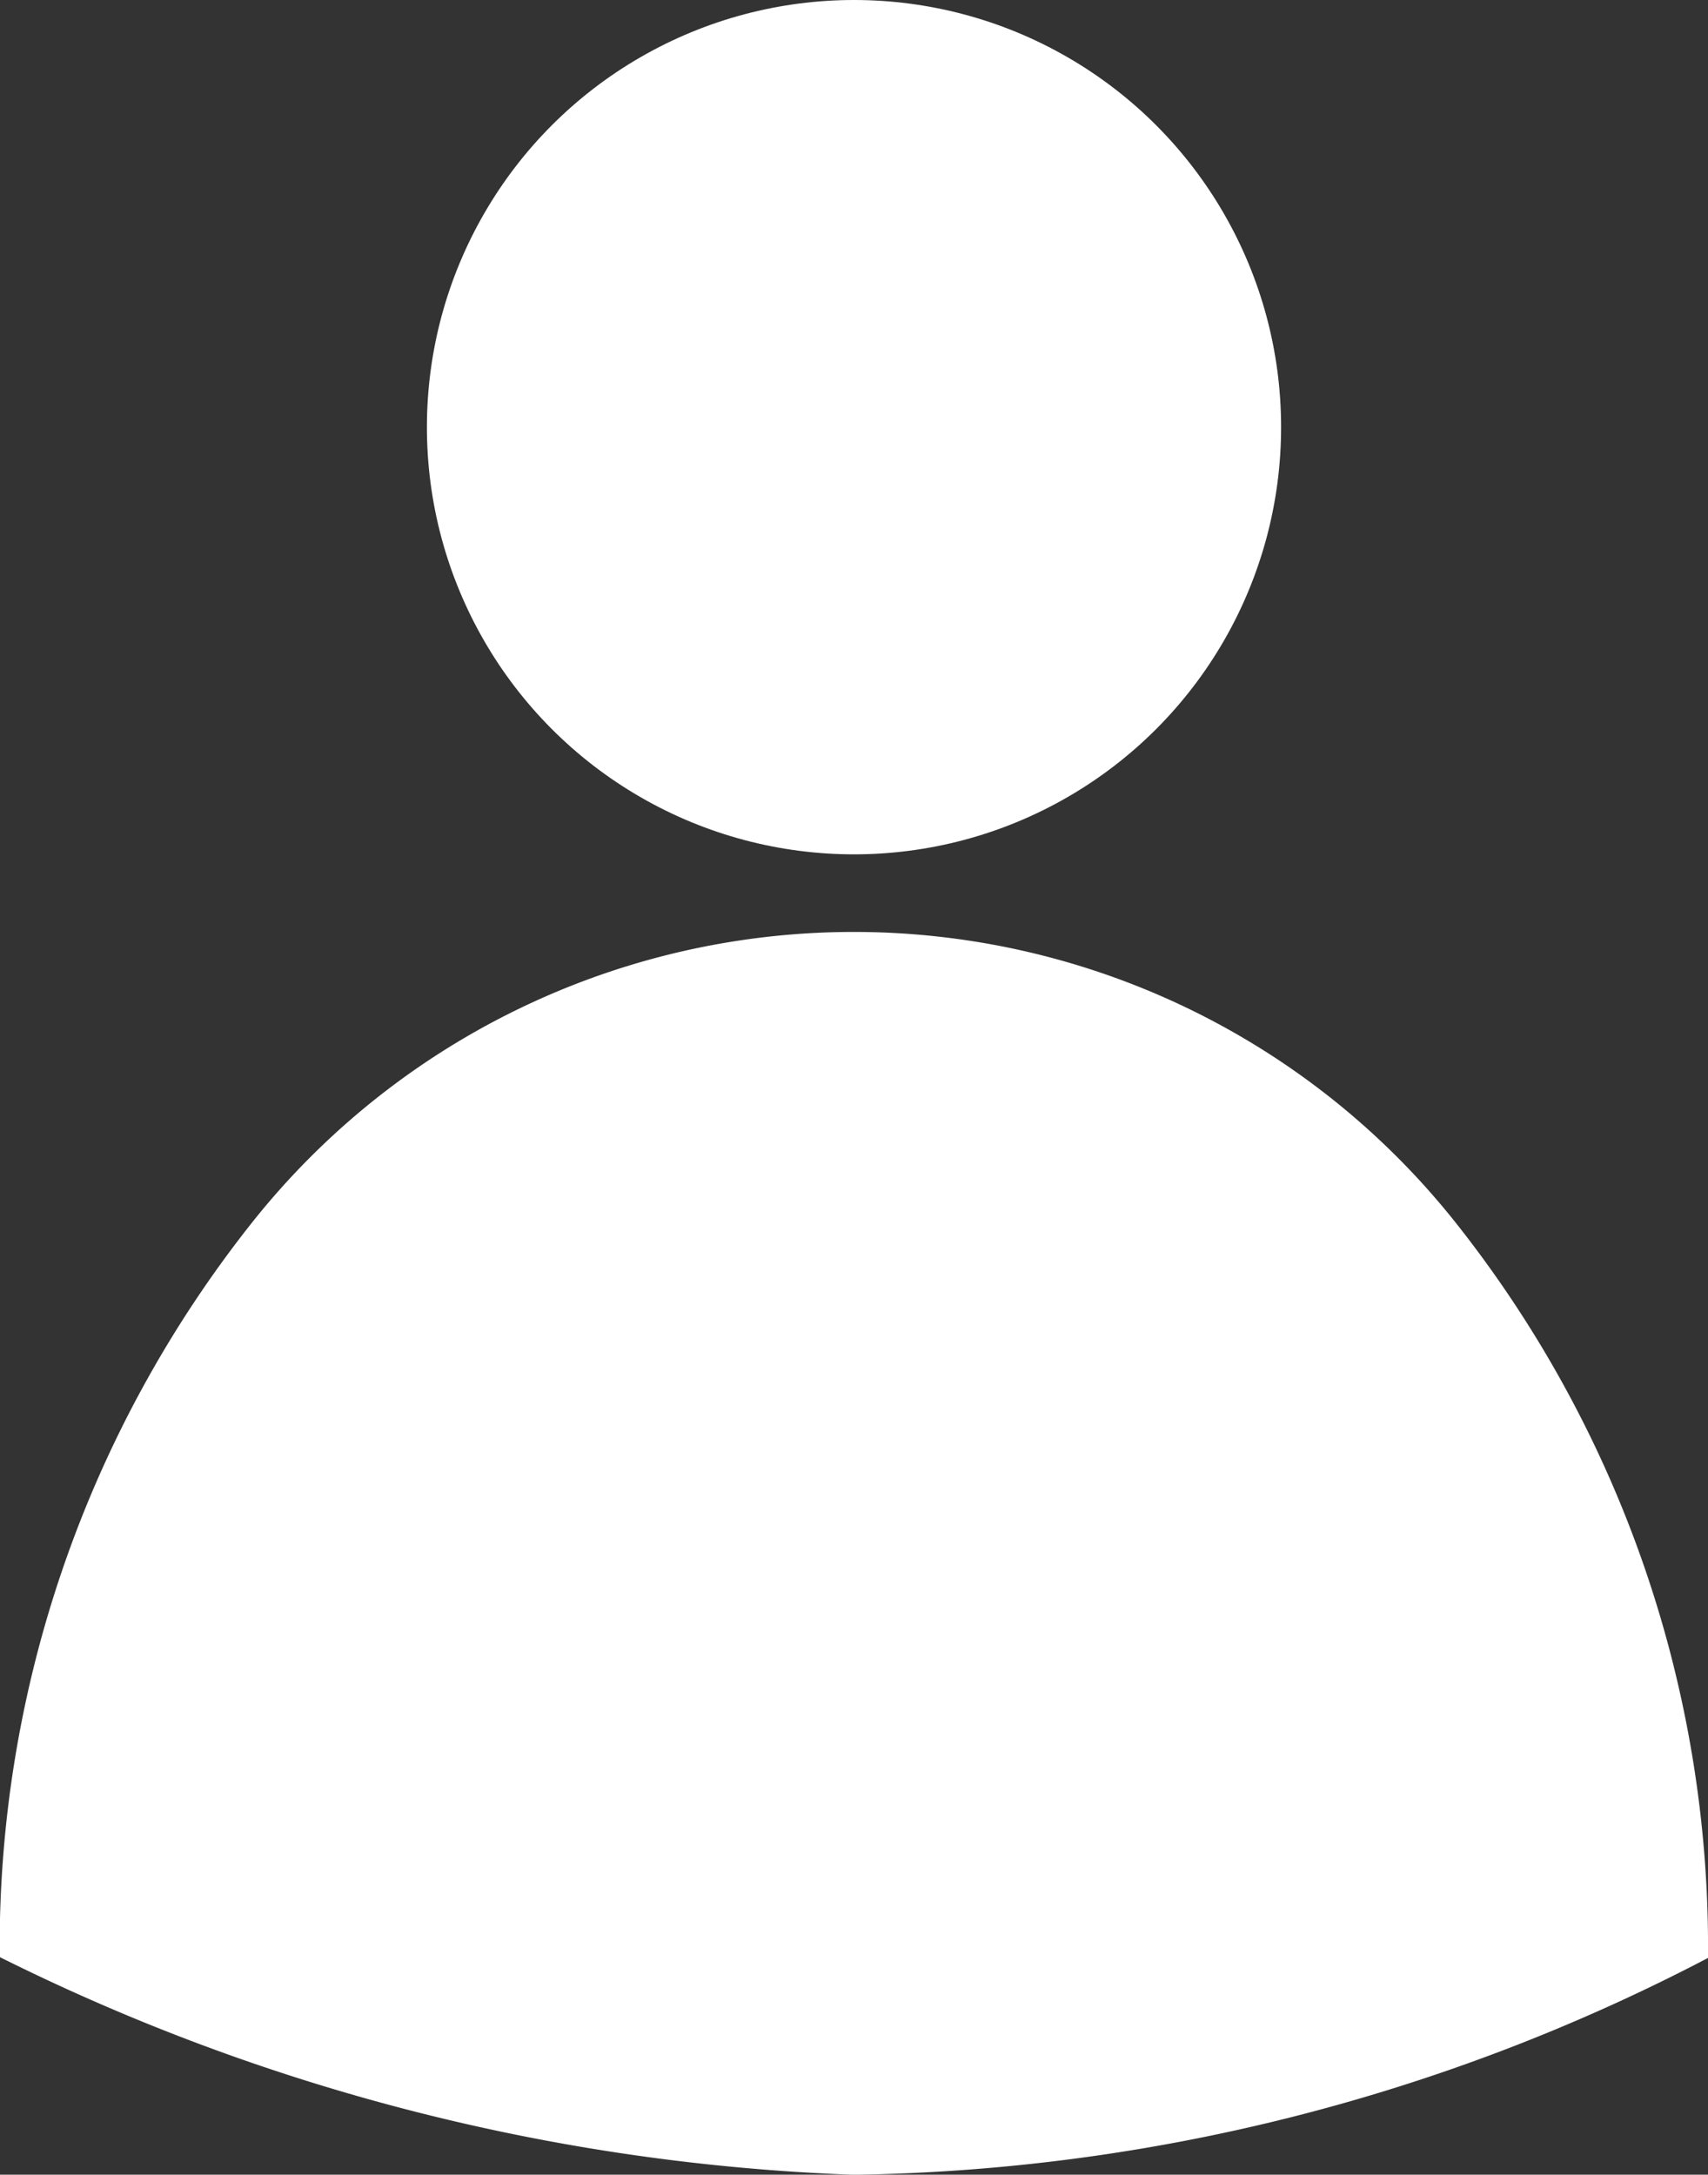 <svg xmlns="http://www.w3.org/2000/svg" width="17.168" height="21.855" viewBox="0 0 17.168 21.855">
  <rect x="0" y="0" width="17.168" height="21.855" fill="#333333" stroke="none"/>
  <g id="user_5_" data-name="user (5)" transform="translate(0)">
    <path id="Path_168" data-name="Path 168" d="M97.208,234.31a11.718,11.718,0,0,0-2.536-7.389,7.724,7.724,0,0,0-12.1,0,11.714,11.714,0,0,0-2.535,7.38,20.916,20.916,0,0,0,8.584,2.188A19.1,19.1,0,0,0,97.208,234.31Z" transform="translate(-80.04 -214.633)" fill="#fff"/>
    <ellipse id="Ellipse_1" data-name="Ellipse 1" cx="4.293" cy="4.293" rx="4.293" ry="4.293" transform="translate(4.291 0)" fill="#fff"/>
  </g>
</svg>
